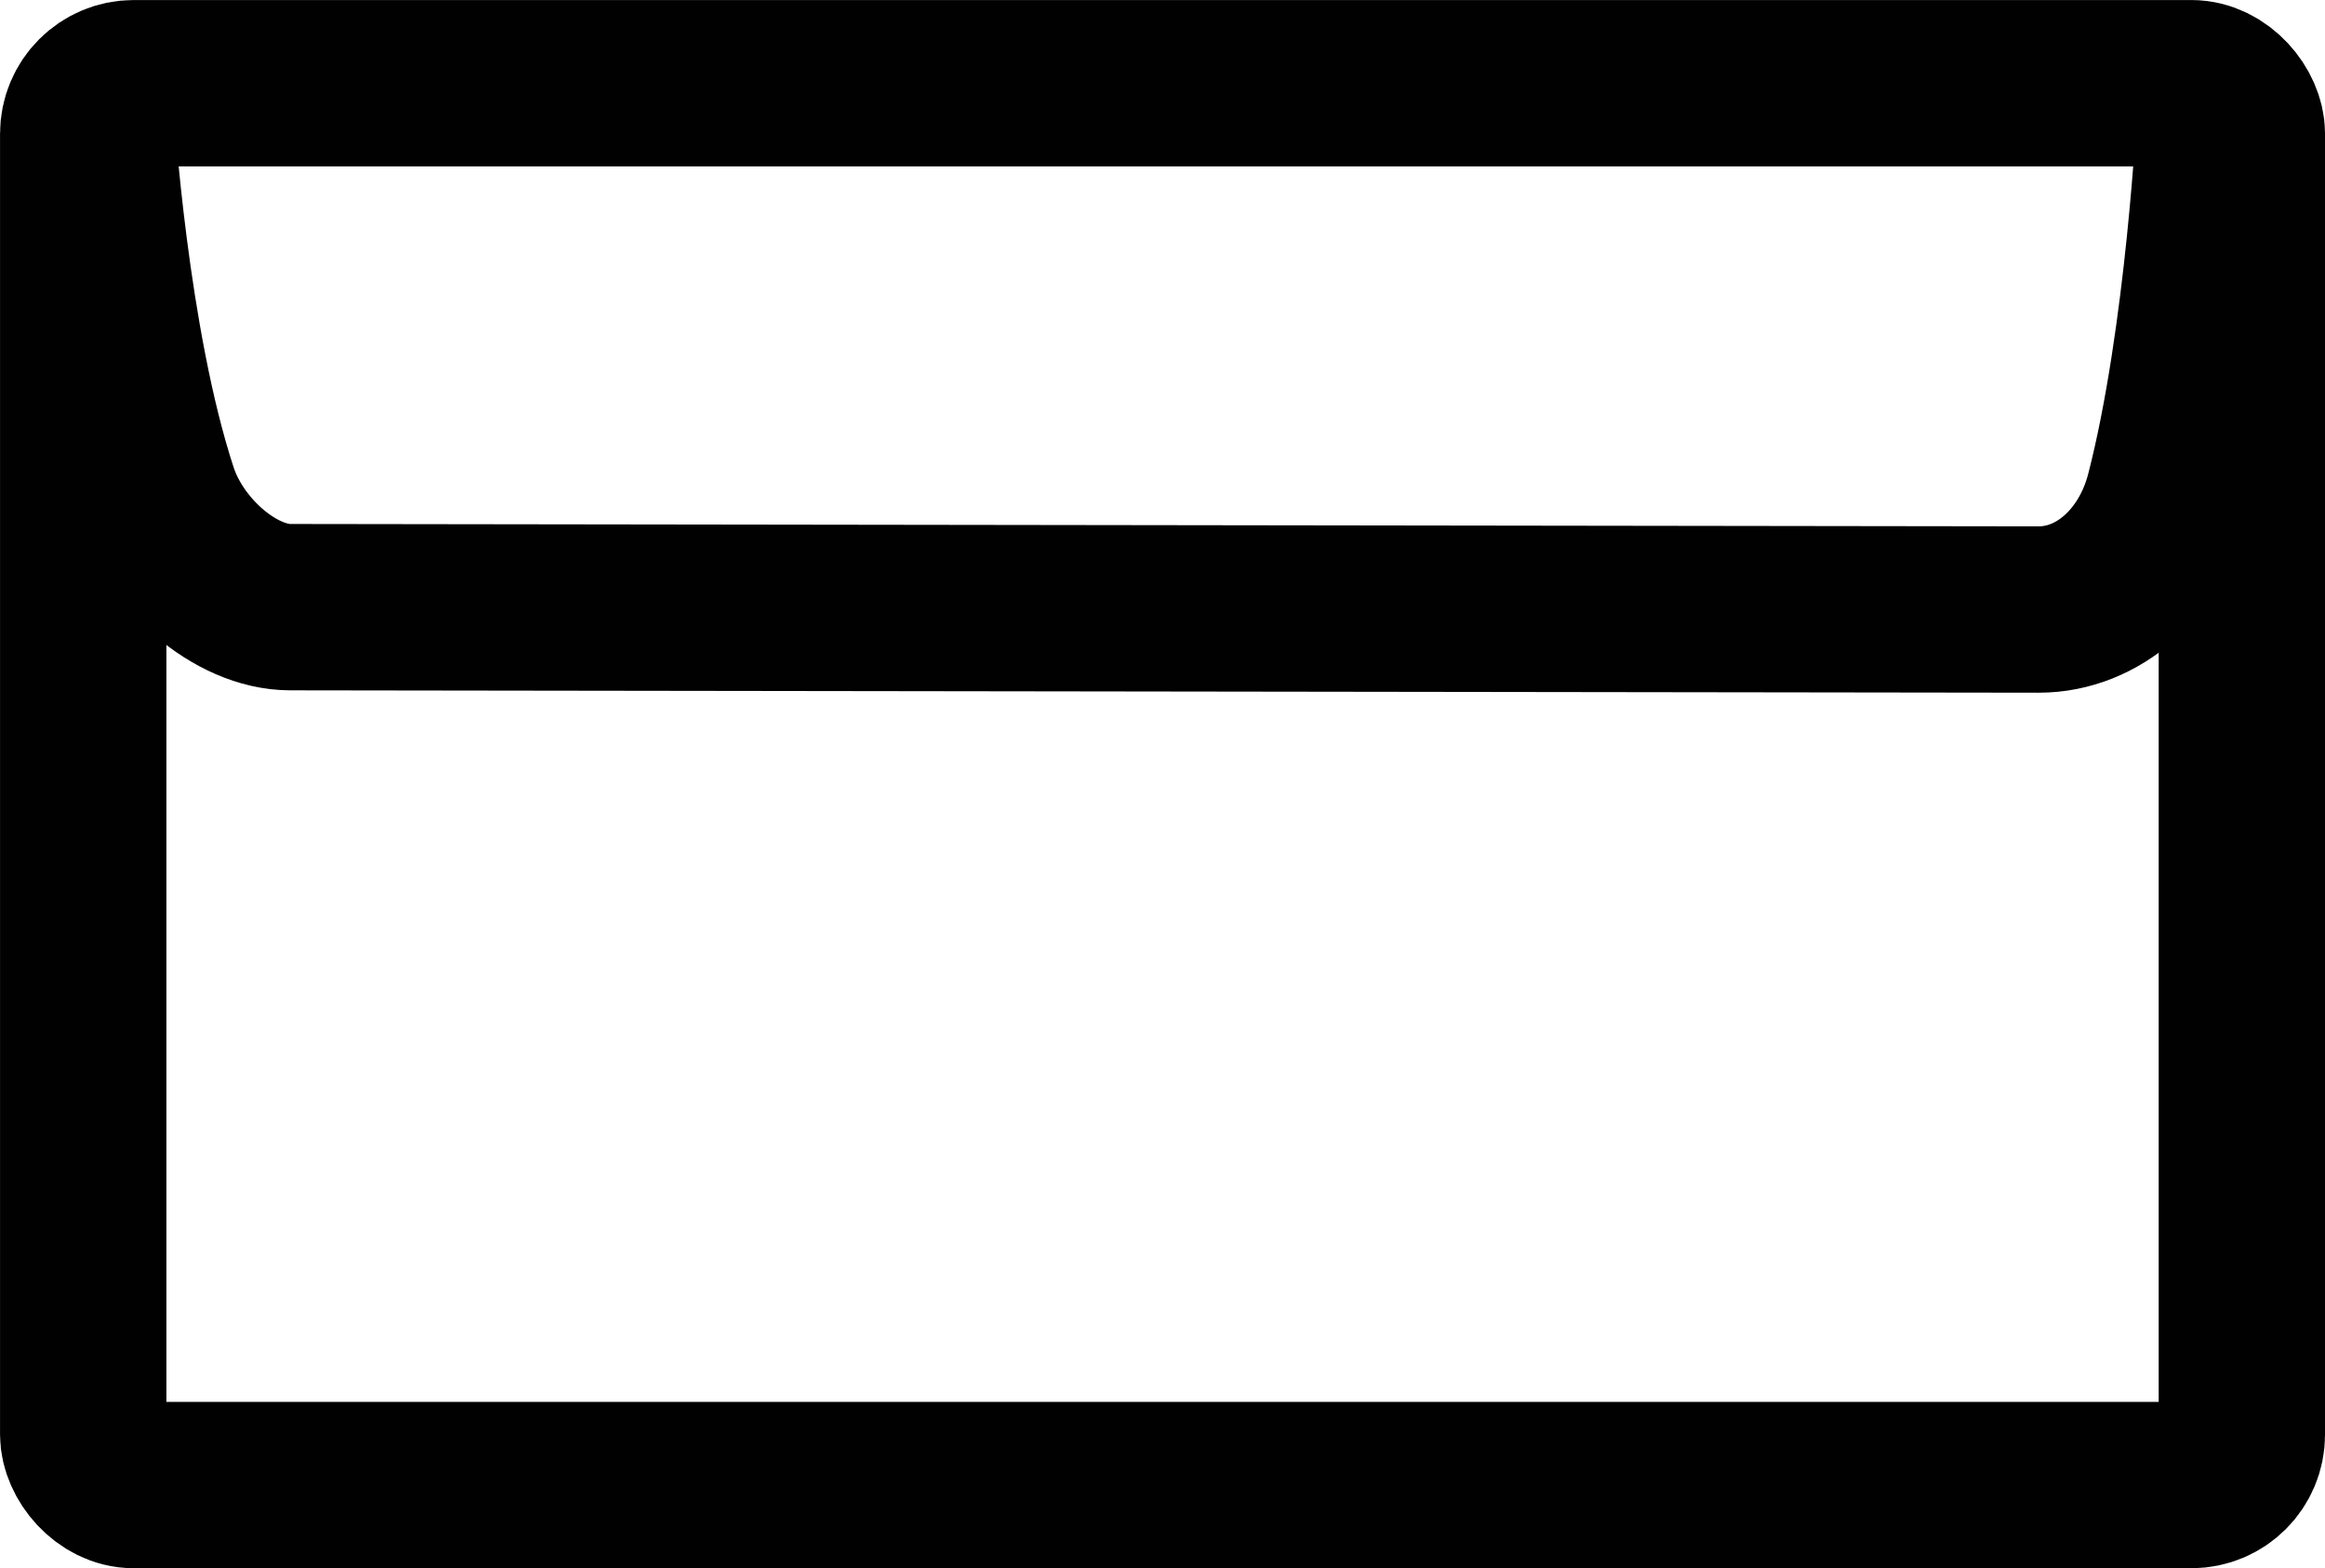 <svg viewBox="0 0 302.87 204.28" xmlns="http://www.w3.org/2000/svg" id="Lag_2">
  <defs>
    <style>
      .cls-1 {
        fill: none;
        stroke: #010101;
        stroke-linecap: round;
        stroke-linejoin: round;
        stroke-width: 21.67px;
      }
    </style>
  </defs>
  <g data-name="Lag_2" id="Lag_2-2">
    <g id="Lag_1-2">
      <rect ry="6.58" rx="6.58" height="182.61" width="281.2" y="10.84" x="10.84" class="cls-1"></rect>
      <path d="M11.87,15.3s1.81,29.26,8.26,48.93c2.58,7.9,10.58,14.86,17.68,14.86l227.77.31c7.74,0,14.58-6.04,16.91-14.86,5.29-20.44,6.71-49.7,6.71-49.7" class="cls-1"></path>
    </g>
  </g>
</svg>